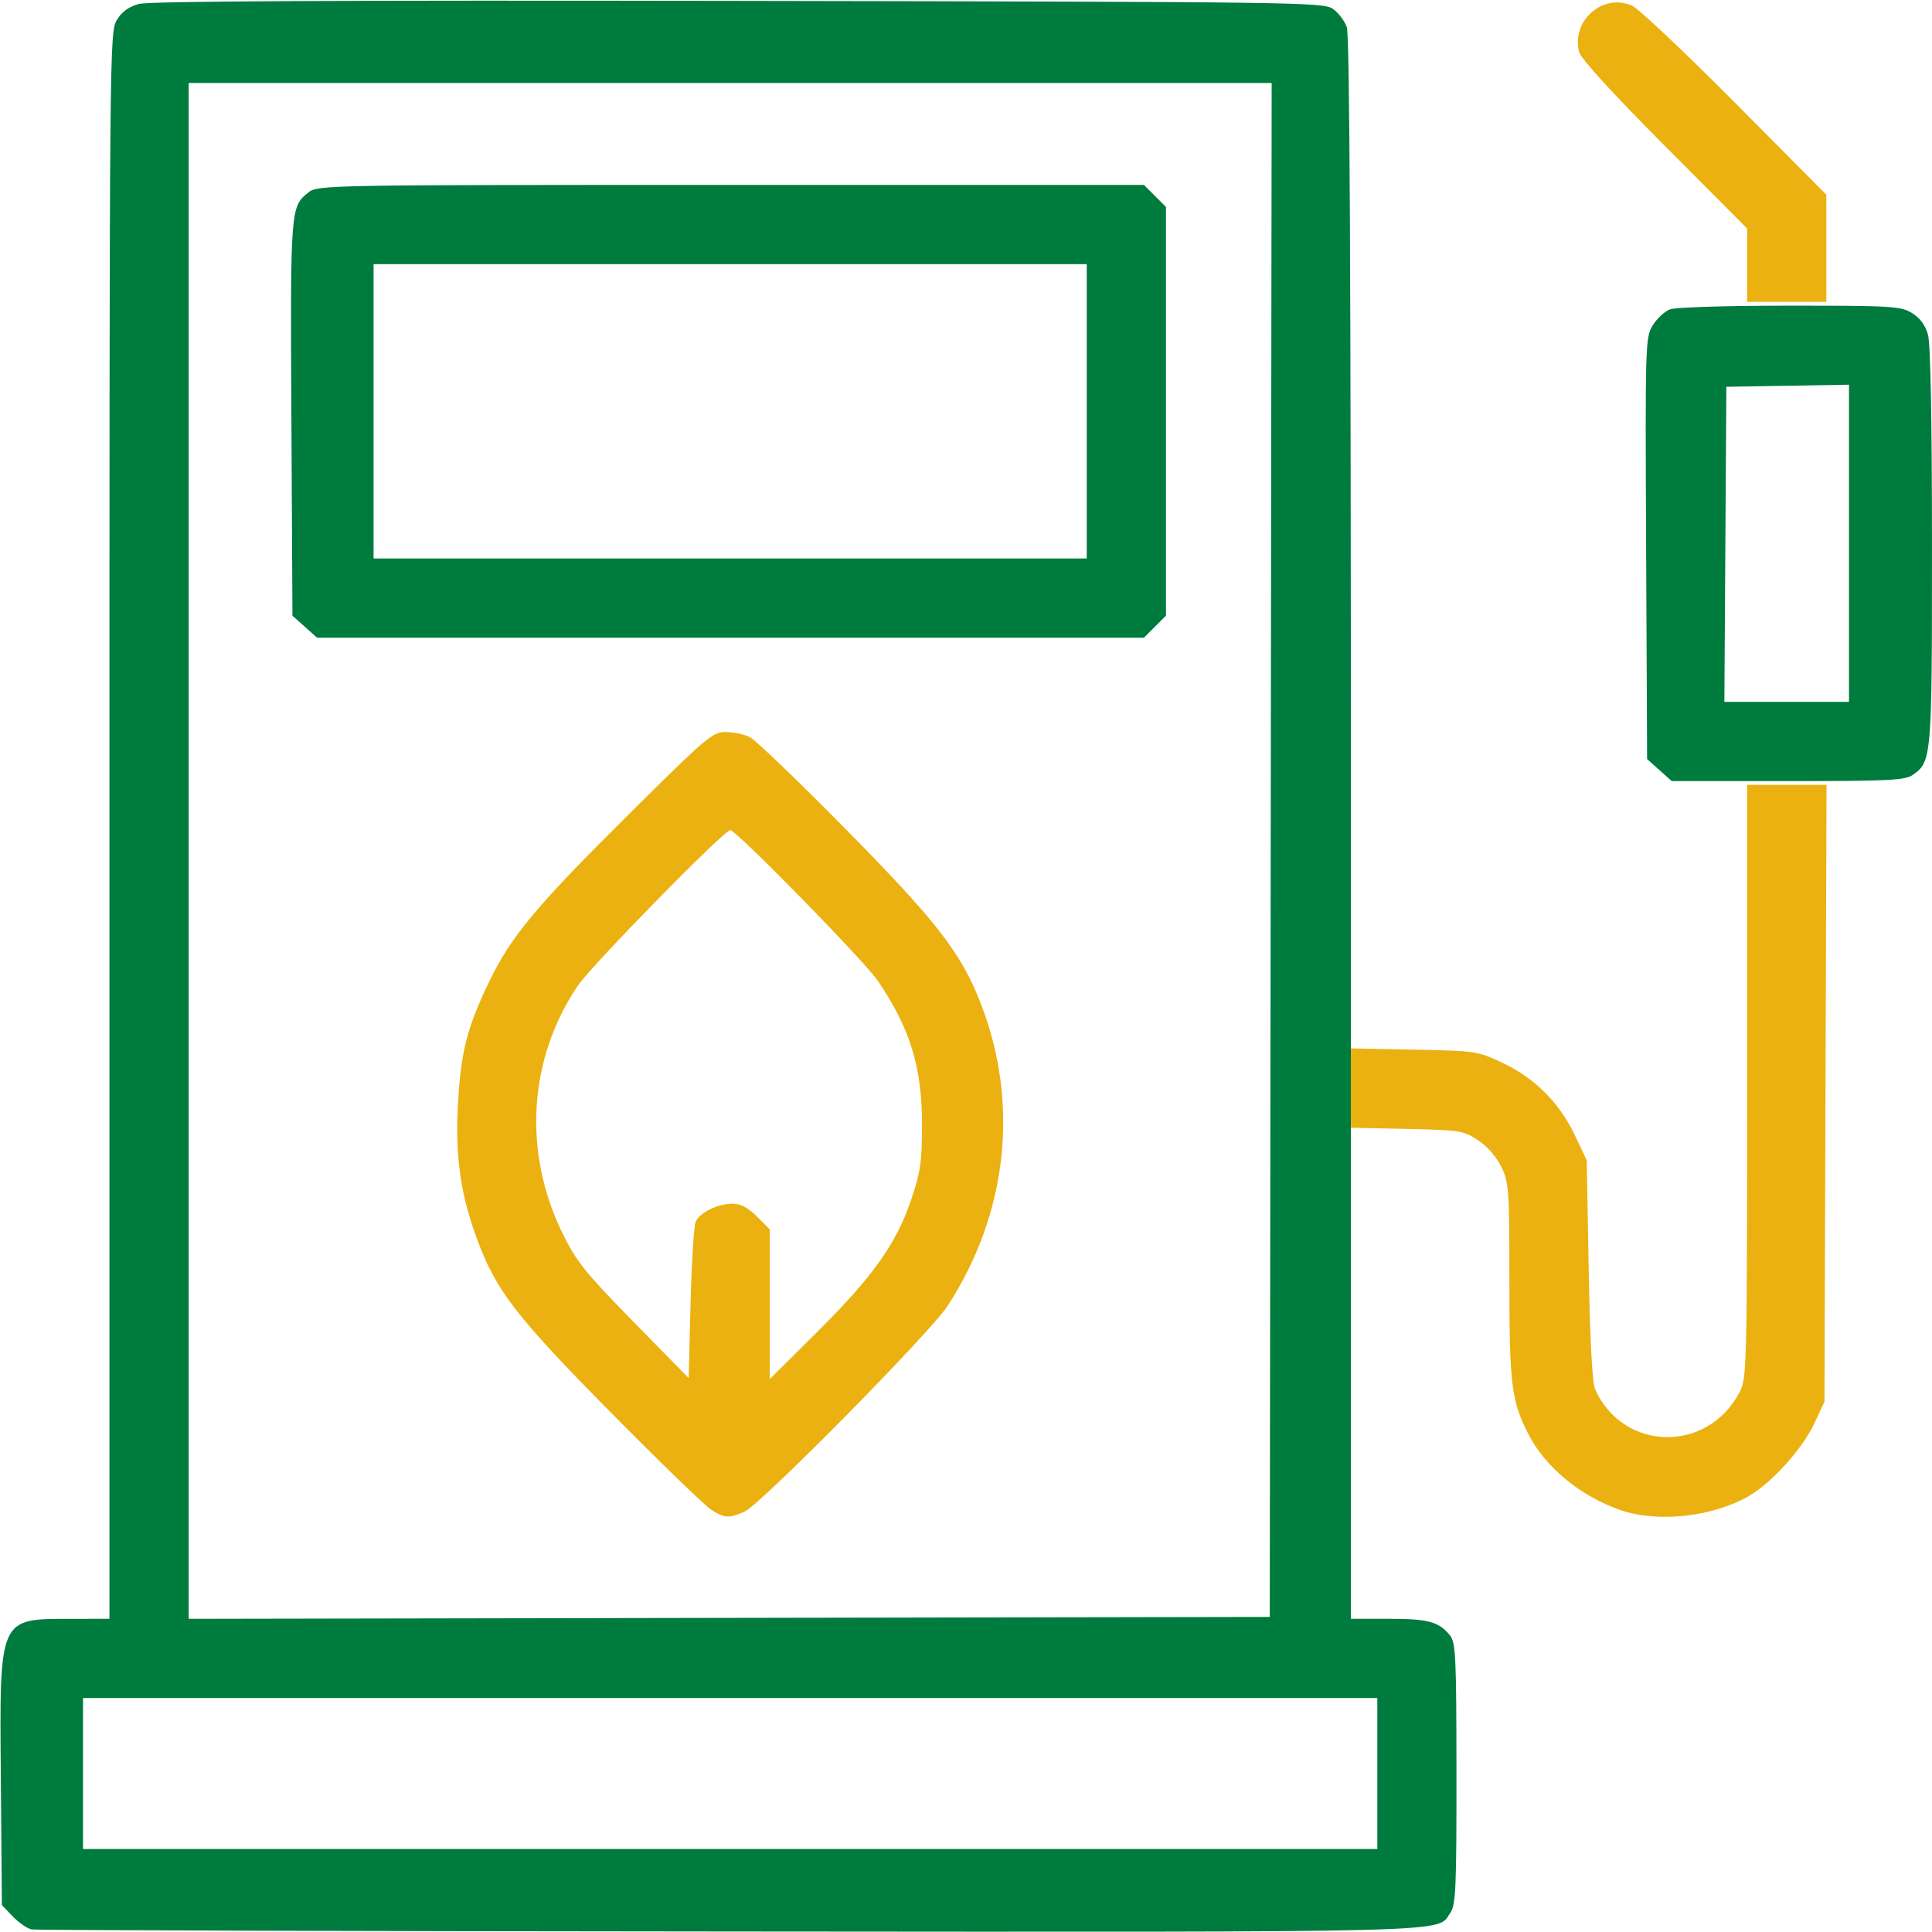 <?xml version="1.0" encoding="UTF-8" standalone="no"?>
<svg xmlns:inkscape="http://www.inkscape.org/namespaces/inkscape" xmlns:sodipodi="http://sodipodi.sourceforge.net/DTD/sodipodi-0.dtd" xmlns="http://www.w3.org/2000/svg" xmlns:svg="http://www.w3.org/2000/svg" version="1.1" id="svg1" width="512" height="512" viewBox="0 0 512 512">
  <defs id="defs1"></defs>
  <g id="g1">
    <g id="g2">
      <path style="fill:#ebb110;fill-opacity:1" d="m 188.5,400.114 c -1.65,-1.033 -13.611,-12.619 -26.581,-25.746 -24.961,-25.265 -30.279,-32.117 -35.318,-45.505 -4.425,-11.756 -5.941,-21.901 -5.282,-35.337 0.705,-14.369 2.348,-21.004 8.219,-33.18 5.932,-12.304 12.384,-20.032 37.649,-45.097 20.234,-20.074 21.627,-21.25 25.166,-21.25 2.061,0 4.962,0.629 6.447,1.399 1.485,0.769 12.842,11.682 25.237,24.25 24.361,24.701 30.73,32.939 35.967,46.519 10.188,26.419 6.984,55.411 -8.822,79.833 -4.611,7.125 -49.693,52.805 -53.9,54.615 -4.193,1.804 -5.191,1.748 -8.782,-0.501 z m -4.122,-76.401 C 185.556,321.278 190.232,319 194.05,319 c 2.249,0 4.122,0.973 6.55,3.4 l 3.4,3.4 v 19.835 19.835 l 12.561,-12.485 c 14.786,-14.697 20.953,-23.37 24.893,-35.009 2.46,-7.268 2.873,-10.044 2.895,-19.476 0.036,-15.569 -3.047,-25.752 -11.658,-38.5 -3.569,-5.283 -37.562,-40 -39.167,-40 -1.667,0 -36.767,35.829 -40.44,41.278 -13.086,19.42 -14.572,44.136 -3.947,65.688 3.658,7.42 5.978,10.306 18.768,23.349 l 14.594,14.883 0.506,-19.849 c 0.279,-10.917 0.896,-20.653 1.371,-21.636 z m 245.109,76.488 C 418.811,396.51 409.524,388.846 405.008,380 400.549,371.268 400,366.842 400,339.634 c 0,-24.454 -0.126,-26.264 -2.121,-30.384 -1.276,-2.635 -3.736,-5.452 -6.172,-7.066 -3.866,-2.561 -4.729,-2.699 -18.879,-3.006 L 358,298.856 v -10.512 -10.512 l 16.75,0.334 c 16.422,0.328 16.881,0.396 23.451,3.509 8.525,4.039 15.086,10.6 19.125,19.125 L 420.5,307.5 l 0.525,29 c 0.329,18.182 0.945,29.954 1.652,31.556 7.369,16.715 29.973,17.147 38.415,0.733 1.83,-3.558 1.908,-6.929 1.908,-82.25 V 208 h 10.523 10.523 l -0.273,81.75 -0.273,81.75 -2.696,5.753 c -3.103,6.621 -11.177,15.605 -17.177,19.115 -9.588,5.608 -24.246,7.254 -34.139,3.833 z M 463,70.279 V 60.557 L 441.071,38.529 C 427.112,24.506 418.895,15.501 418.463,13.75 416.408,5.434 424.766,-1.871 432.5,1.483 434.15,2.198 446.413,13.766 459.75,27.189 L 484,51.594 V 65.797 80 H 473.5 463 Z" id="path6"></path>
      <path style="fill:#007b3e;fill-opacity:1" d="m 8.388,511.312 c -1.162,-0.228 -3.412,-1.771 -5,-3.428 L 0.5,504.871 0.224,471.686 C -0.135,428.356 -0.433,429.042 18.75,429.015 L 29,429 29.004,218.75 C 29.007,12.036 29.04,8.446 30.958,5.301 32.307,3.088 34.126,1.774 36.857,1.038 39.586,0.304 88.633,0.056 195.653,0.238 c 147.725,0.25 154.97,0.346 157.522,2.078 1.471,0.999 3.159,3.203 3.75,4.899 C 357.678,9.376 358,72.945 358,219.649 V 429 h 10.066 c 10.439,0 13.237,0.756 16.162,4.367 1.561,1.928 1.73,5.456 1.75,36.66 0.019,30.326 -0.176,34.811 -1.608,36.856 -3.773,5.387 6.176,5.128 -191.087,4.981 C 92.752,511.789 9.549,511.541 8.388,511.312 Z M 365,470 V 450 H 193.5 22 v 20 20 H 193.5 365 Z M 336.752,225.25 337.005,22 H 193.502 50 V 225.503 429.007 L 193.25,428.753 336.5,428.5 Z M 80.766,166.083 77.5,163.165 77.224,110.853 C 76.93,55.203 76.964,54.747 81.77,50.966 84.221,49.038 86.413,49 193.712,49 l 109.442,0 2.923,2.923 L 309,54.846 V 109 163.154 l -2.923,2.923 L 303.154,169 H 193.593 84.032 Z M 288,109 V 70 H 193.5 99 v 39 39 h 94.5 94.5 z m 151.766,95.083 -3.266,-2.917 -0.26,-55.833 c -0.254,-54.416 -0.209,-55.916 1.75,-59.107 1.106,-1.801 3.165,-3.714 4.575,-4.25 1.454,-0.553 15.2,-0.973 31.75,-0.971 27.142,0.004 29.408,0.14 32.374,1.948 2.143,1.306 3.535,3.191 4.244,5.746 0.679,2.444 1.058,22.472 1.061,56.084 0.006,56.147 -0.071,57.057 -5.111,60.587 C 504.853,206.791 500.614,207 473.793,207 H 443.032 Z M 490,143.975 V 101.95 L 473.75,102.225 457.5,102.5 457.239,144.25 456.978,186 H 473.489 490 Z" id="path2"></path>
    </g>
  </g>
</svg>
